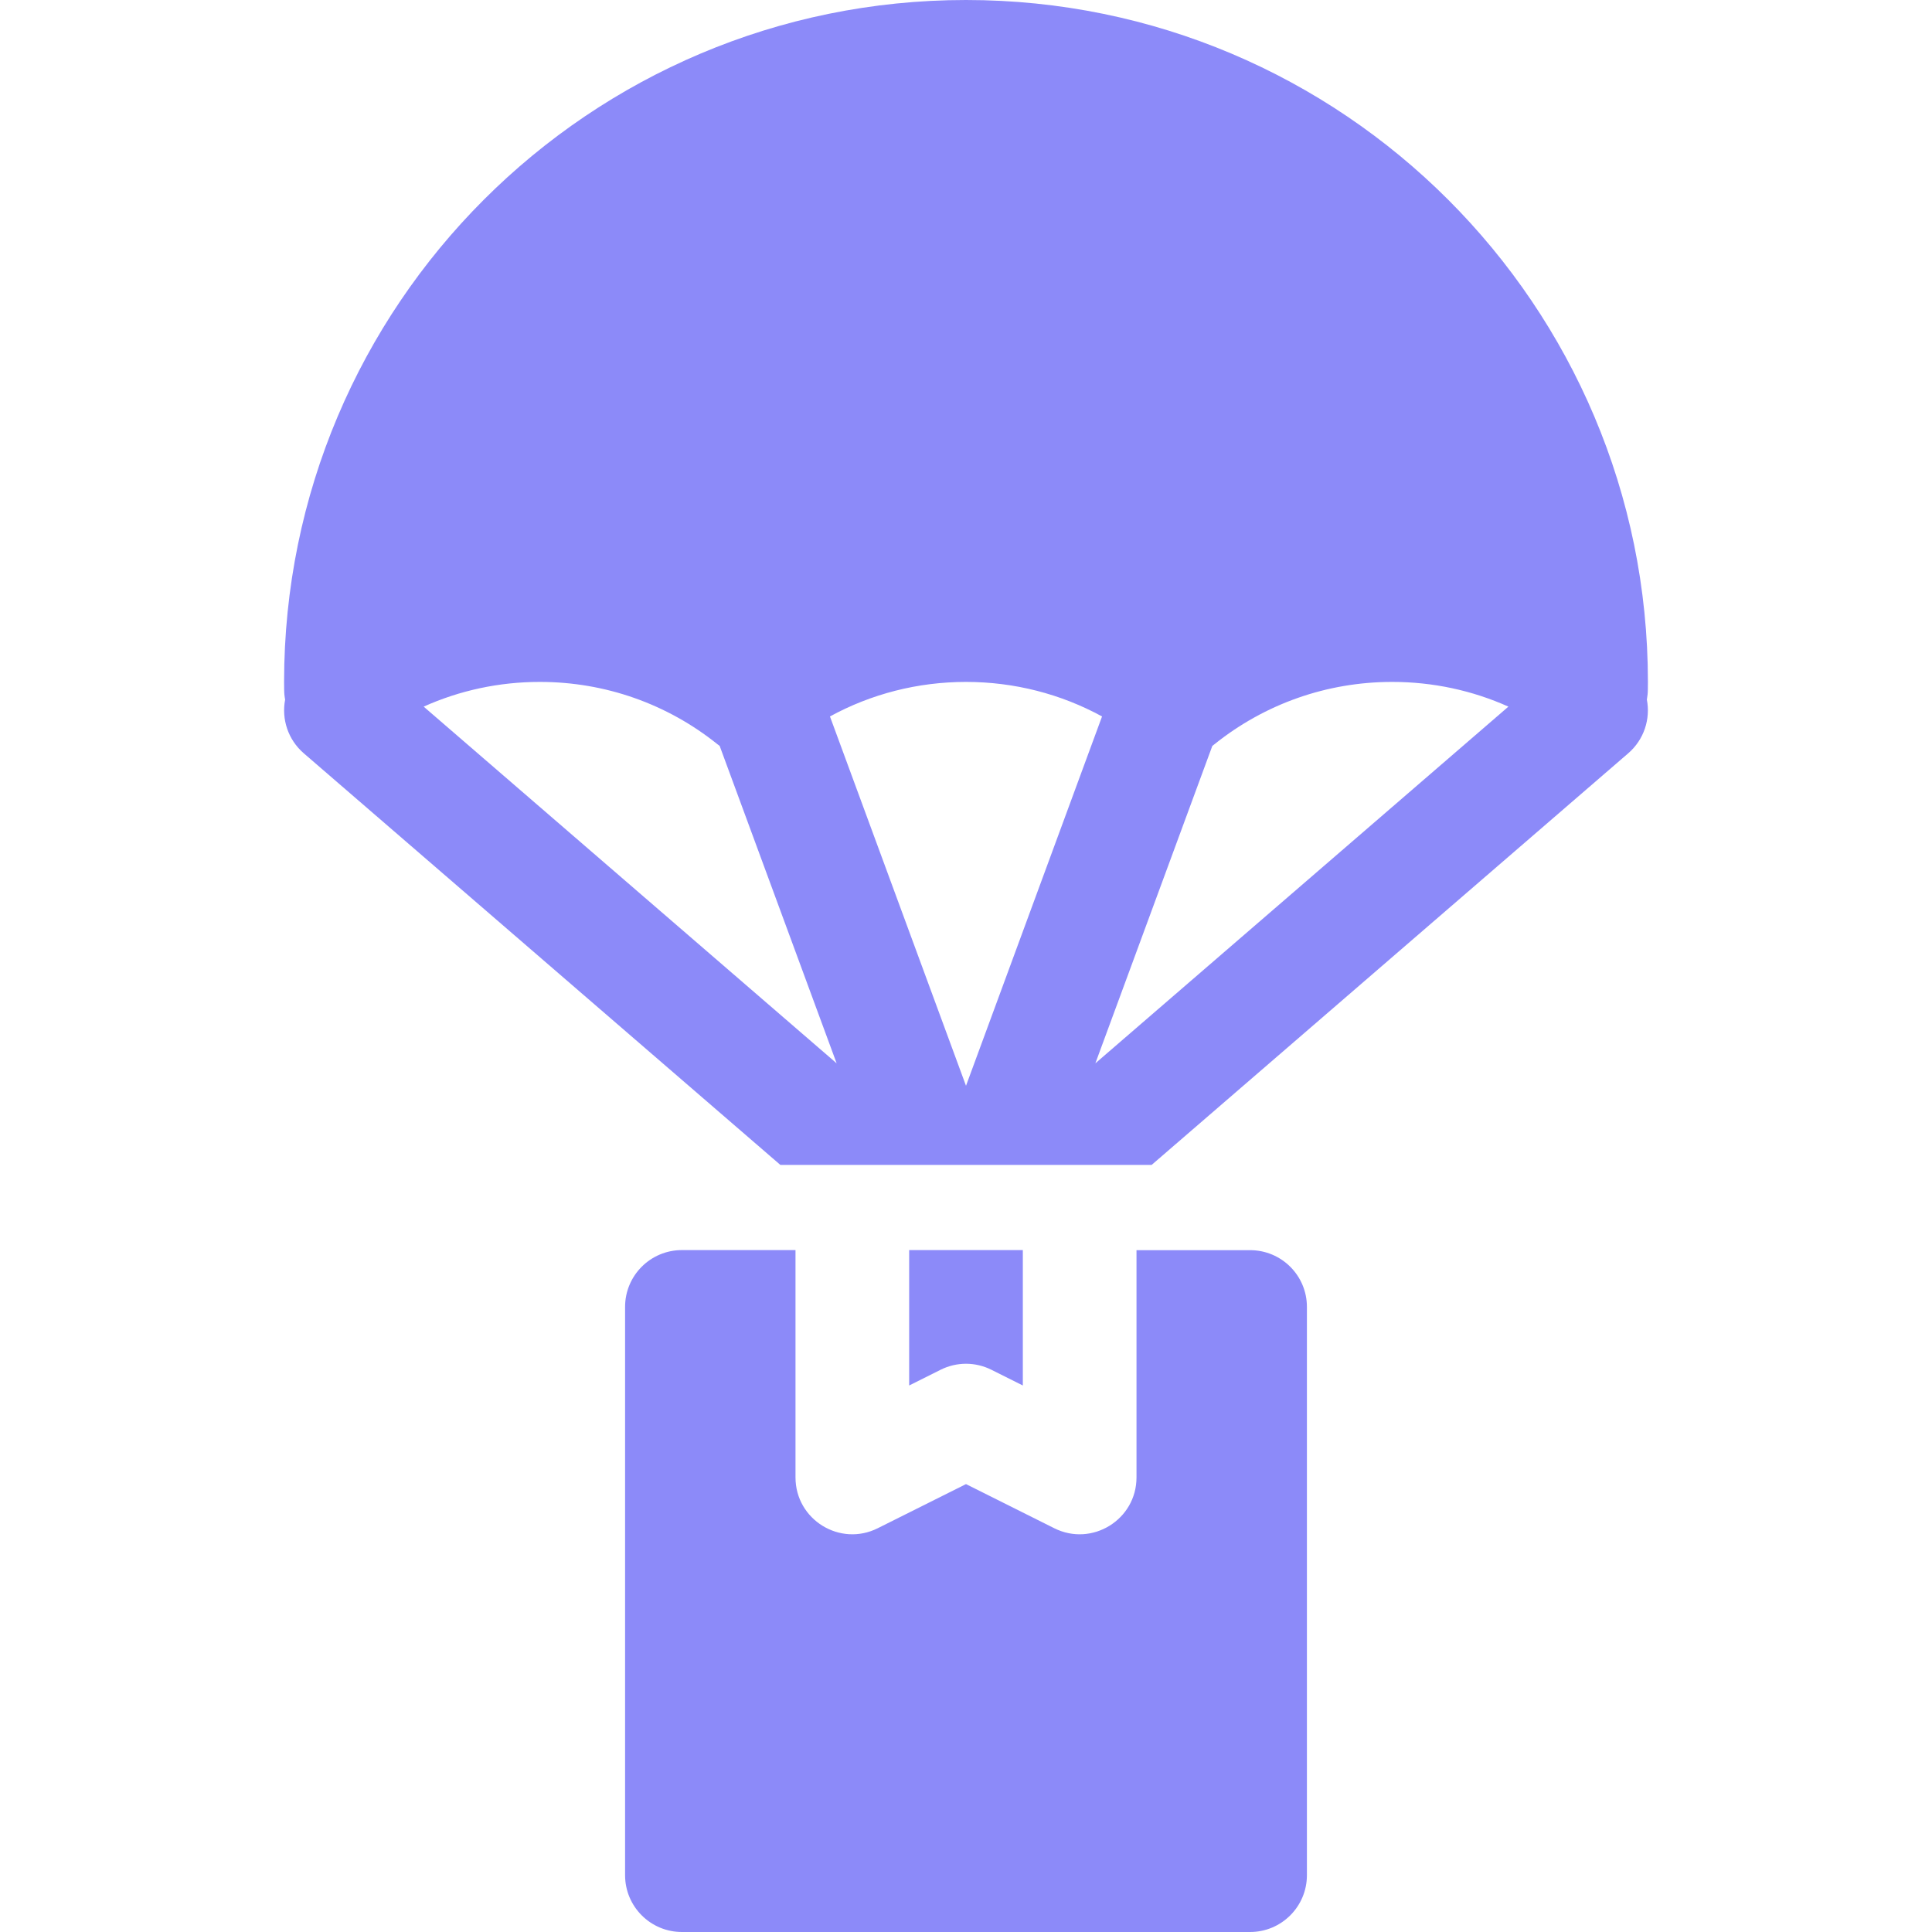 <svg width="24" height="24" viewBox="0 0 24 24" fill="none" xmlns="http://www.w3.org/2000/svg">
    <g clip-path="url(#clip0_14319_29266)">
        <path fill-rule="evenodd" clip-rule="evenodd"
            d="M9.882 15.529V18.353C9.882 18.878 10.435 19.219 10.904 18.984L12 18.436L13.096 18.984C13.565 19.219 14.118 18.878 14.118 18.353V15.53H15.529C15.919 15.53 16.235 15.845 16.235 16.235V23.294C16.235 23.684 15.919 24 15.529 24H8.471C8.081 24 7.765 23.684 7.765 23.294V16.235C7.765 15.845 8.081 15.529 8.471 15.529H9.882ZM11.294 15.529H12.706V17.211L12.316 17.016C12.218 16.967 12.11 16.941 12 16.941C11.89 16.941 11.782 16.967 11.684 17.016L11.294 17.211V15.529H11.294ZM14.306 14.471H9.694L3.774 9.358C3.576 9.187 3.496 8.931 3.542 8.691C3.534 8.65 3.53 8.609 3.53 8.567C3.53 8.535 3.529 8.503 3.529 8.471C3.529 3.792 7.322 0 12 0C16.678 0 20.471 3.792 20.471 8.471C20.471 8.503 20.47 8.535 20.47 8.567C20.47 8.61 20.465 8.651 20.458 8.691C20.504 8.931 20.424 9.187 20.226 9.358L14.306 14.471ZM13.69 8.9C13.179 8.621 12.601 8.471 12 8.471C11.399 8.471 10.821 8.621 10.31 8.9L12 13.488L13.69 8.9ZM8.94 9.266C8.93 9.259 8.921 9.252 8.911 9.244C8.29 8.746 7.52 8.471 6.706 8.471C6.2 8.471 5.71 8.577 5.263 8.778L10.393 13.209L8.94 9.266ZM18.738 8.778C18.29 8.577 17.8 8.471 17.294 8.471C16.48 8.471 15.71 8.746 15.088 9.244C15.079 9.252 15.069 9.259 15.06 9.266L13.607 13.209L18.738 8.778Z"
            fill="#8C8AF9" />
    </g>
    <defs>
        <clipPath id="clip0_14319_29266">
            <rect width="24" height="24" fill="white" />
        </clipPath>
    </defs>
</svg>